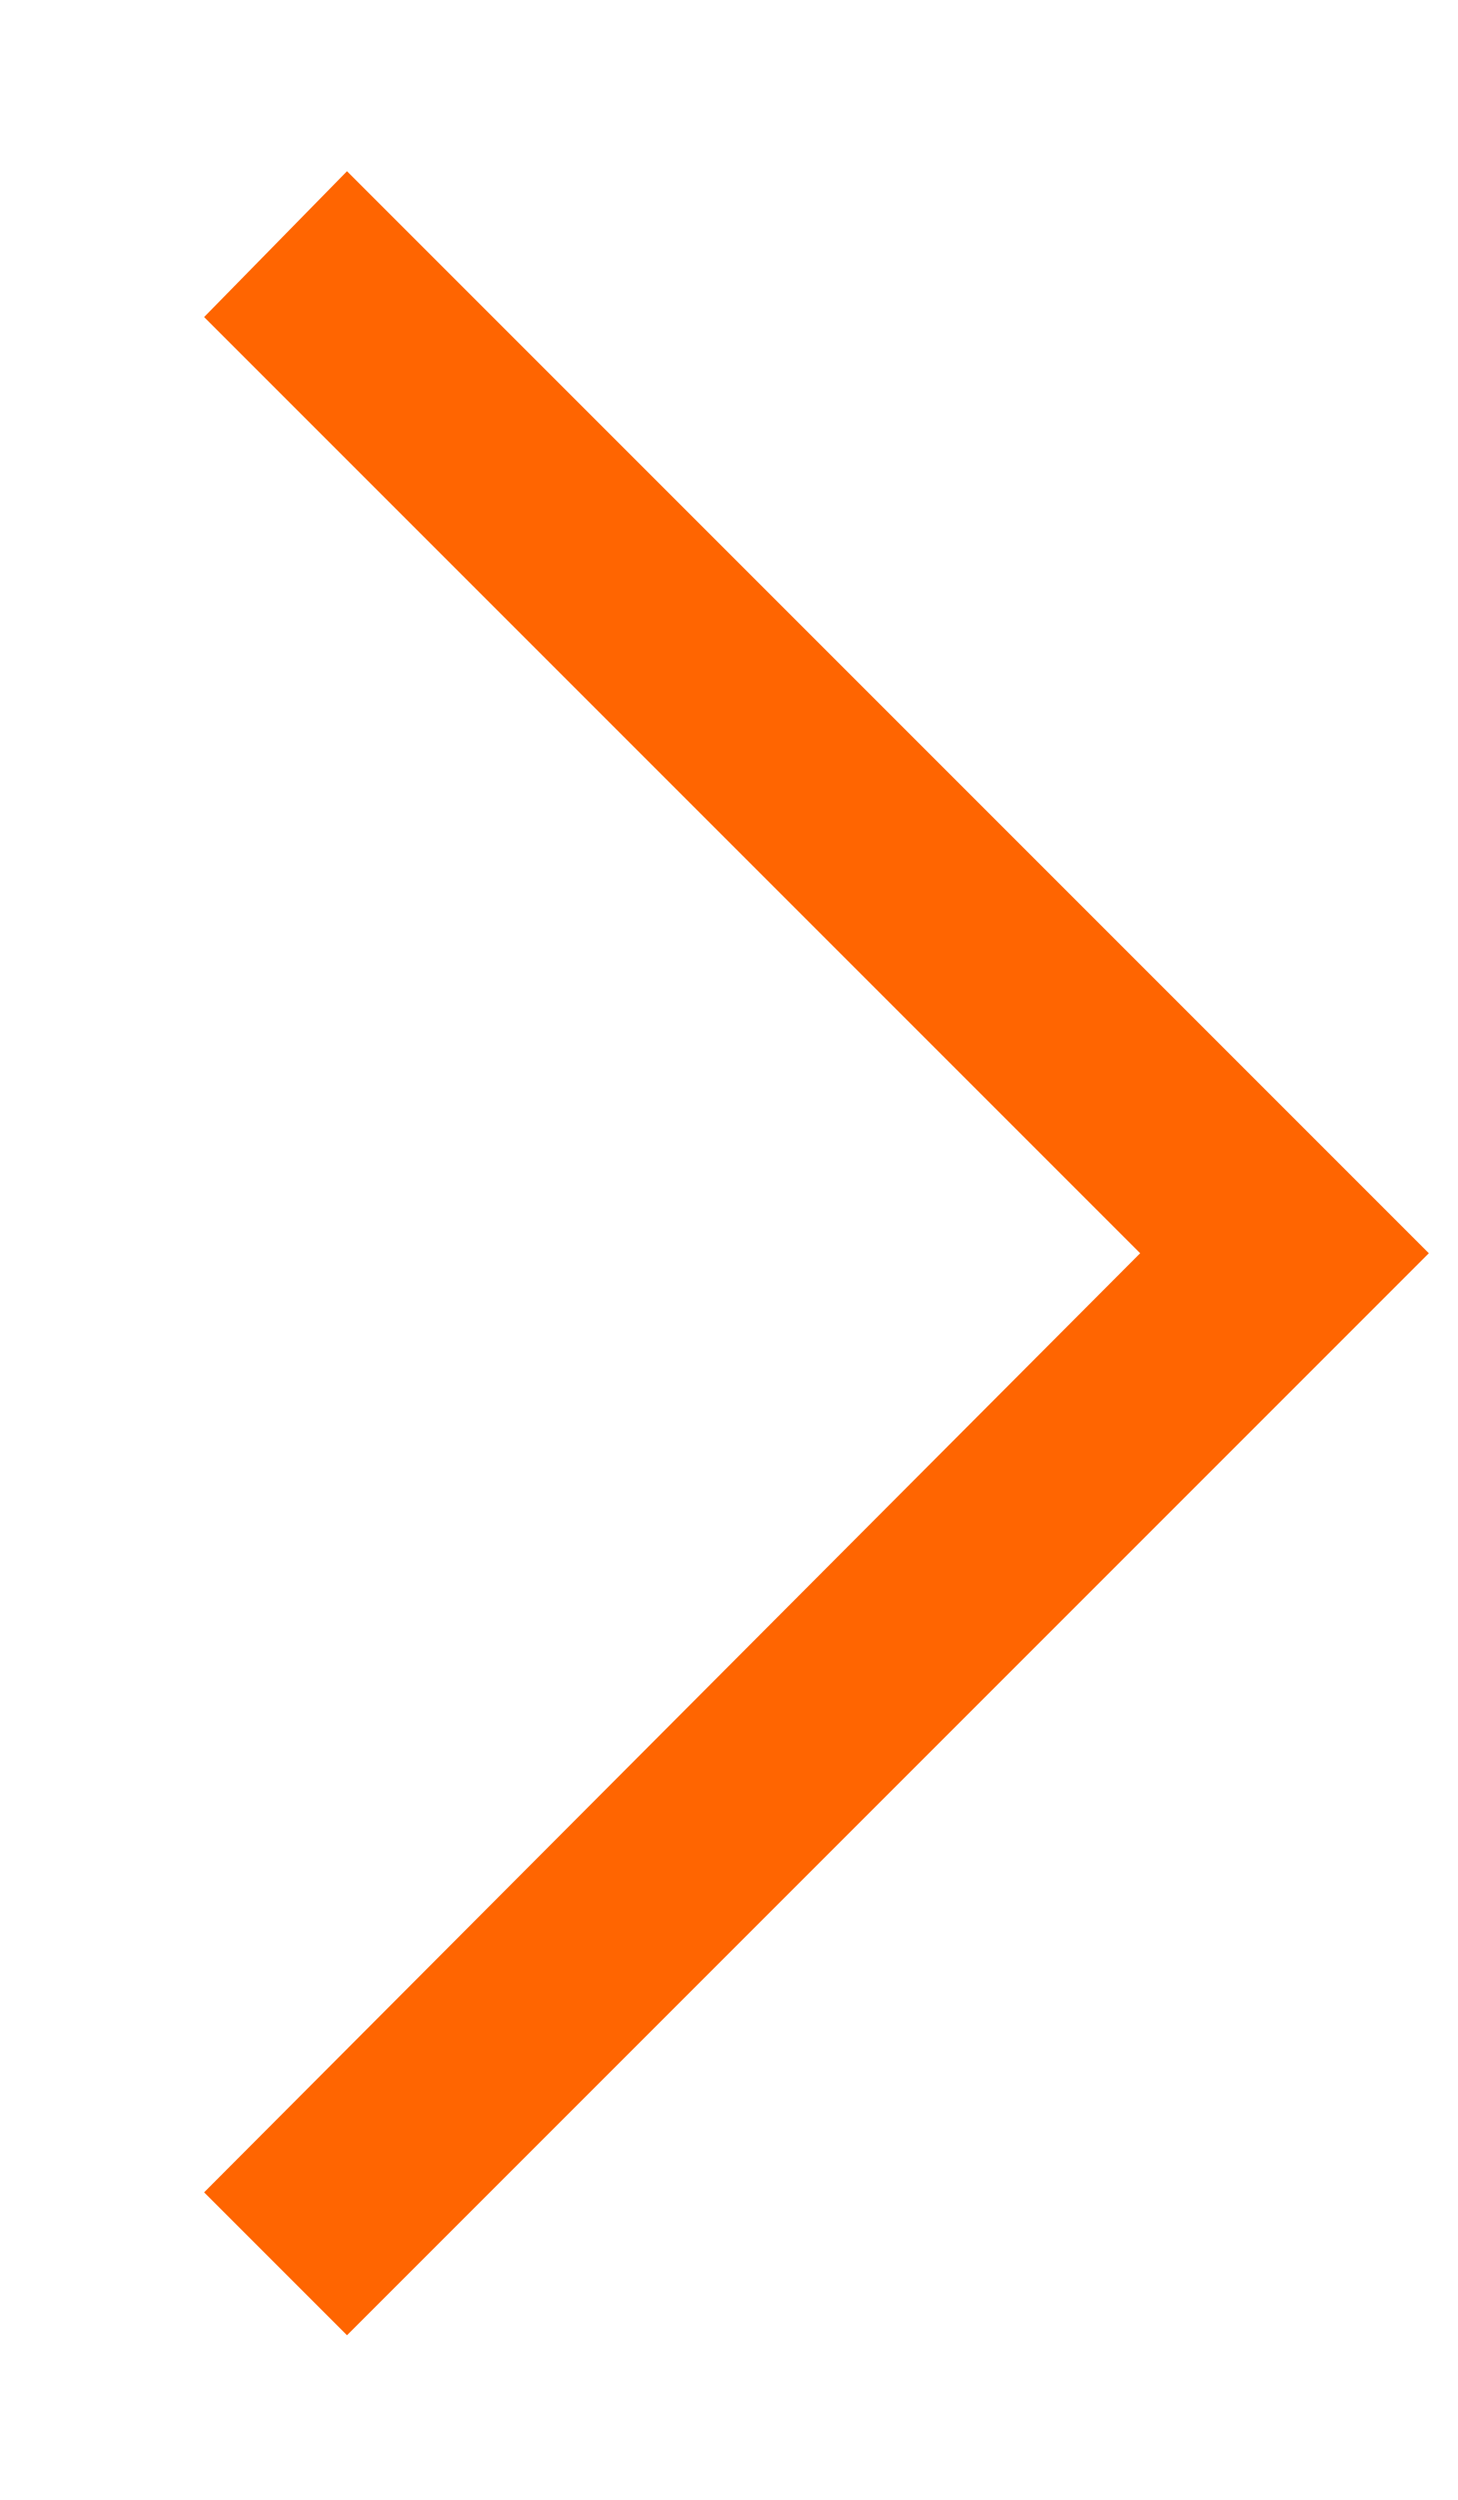 <svg width="7" height="12" viewBox="0 0 7 12" fill="none" xmlns="http://www.w3.org/2000/svg">
<path d="M1.666 11.21L0.98 10.524L5.474 6.016L0.98 1.522L1.666 0.822L6.86 6.016L1.666 11.21Z" fill="#FF6501"/>
</svg>
